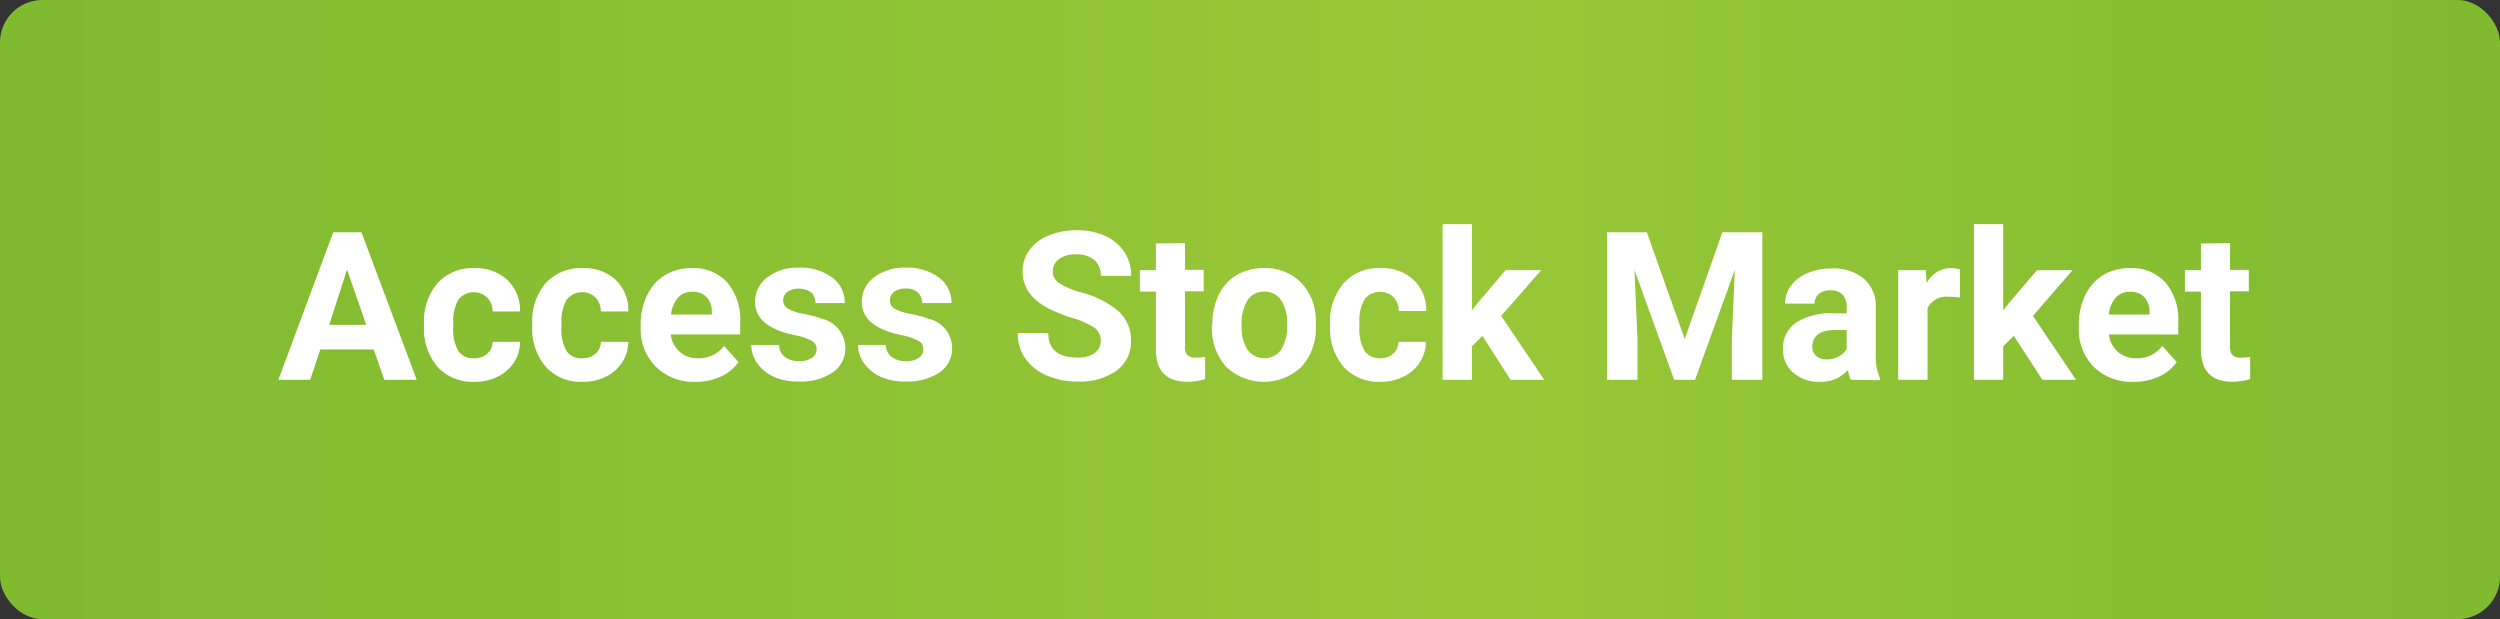 <svg xmlns="http://www.w3.org/2000/svg" xmlns:xlink="http://www.w3.org/1999/xlink" viewBox="0 0 280.95 69.58"><rect x="0" y="0" width="280.95" height="69.58" fill="#333333" stroke="none"/><defs><style>.cls-1{fill:url(#linear-gradient);}.cls-2{fill:#fff;}</style><linearGradient id="linear-gradient" y1="34.79" x2="280.95" y2="34.79" gradientUnits="userSpaceOnUse"><stop offset="0" stop-color="#7fba2f"/><stop offset="0.59" stop-color="#98c838"/><stop offset="1" stop-color="#7fba2f"/></linearGradient></defs><g id="Layer_2" data-name="Layer 2"><g id="Layer_1-2" data-name="Layer 1"><rect class="cls-1" width="280.95" height="69.58" rx="4.77"/><path class="cls-2" d="M42,39.27h-6l-1.14,3.41H31.28L37.45,26.1h3.17l6.21,16.58H43.19ZM37,36.5h4.15L39,30.29Z"/><path class="cls-2" d="M53.28,40.26a2.13,2.13,0,0,0,1.48-.51,1.76,1.76,0,0,0,.6-1.33h3.08a4.16,4.16,0,0,1-.68,2.3,4.51,4.51,0,0,1-1.84,1.61,5.68,5.68,0,0,1-2.58.58,5.36,5.36,0,0,1-4.17-1.68,6.64,6.64,0,0,1-1.52-4.64v-.22a6.55,6.55,0,0,1,1.51-4.54,5.3,5.3,0,0,1,4.16-1.7A5.2,5.2,0,0,1,57,31.45,4.65,4.65,0,0,1,58.44,35H55.36a2.28,2.28,0,0,0-.6-1.56,2.21,2.21,0,0,0-3.24.23,4.89,4.89,0,0,0-.58,2.72v.35a4.86,4.86,0,0,0,.58,2.73A2,2,0,0,0,53.28,40.26Z"/><path class="cls-2" d="M65.45,40.26a2.15,2.15,0,0,0,1.48-.51,1.75,1.75,0,0,0,.59-1.33h3.09a4.25,4.25,0,0,1-.69,2.3,4.51,4.51,0,0,1-1.84,1.61,5.63,5.63,0,0,1-2.58.58,5.32,5.32,0,0,1-4.16-1.68,6.64,6.64,0,0,1-1.53-4.64v-.22a6.55,6.55,0,0,1,1.51-4.54,5.3,5.3,0,0,1,4.16-1.7,5.18,5.18,0,0,1,3.71,1.32A4.66,4.66,0,0,1,70.61,35H67.52a2.27,2.27,0,0,0-.59-1.56,2.21,2.21,0,0,0-3.24.23,4.88,4.88,0,0,0-.59,2.72v.35a4.86,4.86,0,0,0,.58,2.73A2,2,0,0,0,65.45,40.26Z"/><path class="cls-2" d="M78.16,42.91a6.06,6.06,0,0,1-4.42-1.66A5.94,5.94,0,0,1,72,36.82V36.5a7.4,7.4,0,0,1,.72-3.32,5.25,5.25,0,0,1,2-2.26,5.7,5.7,0,0,1,3-.79,5.08,5.08,0,0,1,4,1.6,6.47,6.47,0,0,1,1.46,4.52v1.34H75.38a3.06,3.06,0,0,0,1,1.94,2.94,2.94,0,0,0,2,.73,3.57,3.57,0,0,0,3-1.38L83,40.69a4.89,4.89,0,0,1-2,1.63A6.59,6.59,0,0,1,78.16,42.91Zm-.38-10.12a2.07,2.07,0,0,0-1.59.66,3.5,3.5,0,0,0-.78,1.9H80v-.27a2.4,2.4,0,0,0-.59-1.69A2.13,2.13,0,0,0,77.78,32.79Z"/><path class="cls-2" d="M91.77,39.28a1,1,0,0,0-.6-1,6.76,6.76,0,0,0-1.92-.63c-2.93-.61-4.4-1.86-4.4-3.73a3.39,3.39,0,0,1,1.37-2.74,5.48,5.48,0,0,1,3.55-1.1,5.9,5.9,0,0,1,3.76,1.11,3.46,3.46,0,0,1,1.4,2.87H91.64a1.61,1.61,0,0,0-.45-1.17,2.43,2.43,0,0,0-2.71-.09,1.17,1.17,0,0,0-.46,1,1,1,0,0,0,.52.88,5.09,5.09,0,0,0,1.75.58,14.31,14.31,0,0,1,2.07.56A3.4,3.4,0,0,1,95,39.14a3.22,3.22,0,0,1-1.45,2.73,6.26,6.26,0,0,1-3.73,1A6.46,6.46,0,0,1,87,42.36a4.64,4.64,0,0,1-1.89-1.52,3.54,3.54,0,0,1-.68-2.08h3.12a1.7,1.7,0,0,0,.65,1.35,2.57,2.57,0,0,0,1.61.47,2.37,2.37,0,0,0,1.43-.36A1.11,1.11,0,0,0,91.77,39.28Z"/><path class="cls-2" d="M103.76,39.28a1,1,0,0,0-.6-1,6.76,6.76,0,0,0-1.92-.63c-2.93-.61-4.39-1.86-4.39-3.73a3.38,3.38,0,0,1,1.36-2.74,5.5,5.5,0,0,1,3.56-1.1,5.89,5.89,0,0,1,3.75,1.11,3.47,3.47,0,0,1,1.41,2.87h-3.29a1.62,1.62,0,0,0-.46-1.17,1.91,1.91,0,0,0-1.42-.46,2,2,0,0,0-1.29.37,1.17,1.17,0,0,0-.46,1,1,1,0,0,0,.52.88,5.17,5.17,0,0,0,1.75.58,14.31,14.31,0,0,1,2.07.56A3.4,3.4,0,0,1,107,39.14a3.22,3.22,0,0,1-1.45,2.73,6.26,6.26,0,0,1-3.73,1A6.49,6.49,0,0,1,99,42.36a4.71,4.71,0,0,1-1.89-1.52,3.54,3.54,0,0,1-.68-2.08h3.12a1.73,1.73,0,0,0,.65,1.35,2.58,2.58,0,0,0,1.62.47,2.39,2.39,0,0,0,1.43-.36A1.13,1.13,0,0,0,103.76,39.28Z"/><path class="cls-2" d="M123.7,38.33a1.75,1.75,0,0,0-.68-1.48,9.13,9.13,0,0,0-2.46-1.1,17.05,17.05,0,0,1-2.81-1.13q-2.84-1.53-2.83-4.11a4,4,0,0,1,.76-2.4,5,5,0,0,1,2.17-1.65,8.32,8.32,0,0,1,3.19-.59,7.4,7.4,0,0,1,3.16.65,5,5,0,0,1,2.16,1.81,4.77,4.77,0,0,1,.77,2.67h-3.42a2.25,2.25,0,0,0-.71-1.77,2.92,2.92,0,0,0-2-.64,3.2,3.2,0,0,0-2,.53,1.69,1.69,0,0,0-.69,1.4,1.59,1.59,0,0,0,.81,1.35,9.1,9.1,0,0,0,2.4,1,10.42,10.42,0,0,1,4.25,2.17,4.34,4.34,0,0,1,1.33,3.24,4,4,0,0,1-1.63,3.38,7.16,7.16,0,0,1-4.38,1.22,8.43,8.43,0,0,1-3.49-.7,5.61,5.61,0,0,1-2.4-1.92,4.9,4.9,0,0,1-.82-2.82h3.43q0,2.74,3.28,2.74a3.2,3.2,0,0,0,1.9-.49A1.65,1.65,0,0,0,123.7,38.33Z"/><path class="cls-2" d="M133.17,27.33v3h2.1v2.41h-2.1v6.15a1.42,1.42,0,0,0,.26,1,1.3,1.3,0,0,0,1,.3,5.5,5.5,0,0,0,1-.08v2.49a6.71,6.71,0,0,1-2,.3q-3.47,0-3.53-3.5V32.77h-1.8V30.36h1.8v-3Z"/><path class="cls-2" d="M136.25,36.41a7.28,7.28,0,0,1,.71-3.27,5.14,5.14,0,0,1,2-2.22,5.88,5.88,0,0,1,3.08-.79,5.59,5.59,0,0,1,4.07,1.53,6.06,6.06,0,0,1,1.76,4.14l0,.85a6.44,6.44,0,0,1-1.59,4.55,6.14,6.14,0,0,1-8.5,0,6.56,6.56,0,0,1-1.59-4.65Zm3.29.23a4.55,4.55,0,0,0,.67,2.69,2.36,2.36,0,0,0,3.75,0,5,5,0,0,0,.68-2.94,4.54,4.54,0,0,0-.68-2.67,2.16,2.16,0,0,0-1.89-.94,2.13,2.13,0,0,0-1.86.94A5,5,0,0,0,139.54,36.64Z"/><path class="cls-2" d="M155.08,40.26a2.13,2.13,0,0,0,1.48-.51,1.71,1.71,0,0,0,.59-1.33h3.09a4.33,4.33,0,0,1-.68,2.3,4.57,4.57,0,0,1-1.84,1.61,5.68,5.68,0,0,1-2.58.58A5.34,5.34,0,0,1,151,41.23a6.64,6.64,0,0,1-1.53-4.64v-.22A6.56,6.56,0,0,1,151,31.83a5.28,5.28,0,0,1,4.15-1.7,5.17,5.17,0,0,1,3.71,1.32,4.66,4.66,0,0,1,1.42,3.5h-3.09a2.23,2.23,0,0,0-.59-1.56,2.21,2.21,0,0,0-3.24.23,4.88,4.88,0,0,0-.59,2.72v.35a4.94,4.94,0,0,0,.58,2.73A2,2,0,0,0,155.08,40.26Z"/><path class="cls-2" d="M166.59,37.74l-1.18,1.18v3.76h-3.29V25.19h3.29v9.69l.64-.82,3.15-3.7h4L168.7,35.5l4.84,7.18h-3.78Z"/><path class="cls-2" d="M185.07,26.1l4.26,12,4.23-12h4.49V42.68h-3.43V38.15l.34-7.83-4.47,12.36h-2.35l-4.46-12.34.34,7.81v4.53H180.6V26.1Z"/><path class="cls-2" d="M208,42.68a3.67,3.67,0,0,1-.33-1.1,4,4,0,0,1-3.11,1.33,4.36,4.36,0,0,1-3-1,3.38,3.38,0,0,1-1.19-2.64,3.48,3.48,0,0,1,1.45-3,7.19,7.19,0,0,1,4.2-1.06h1.51v-.7a2,2,0,0,0-.44-1.37,1.72,1.72,0,0,0-1.38-.51,1.93,1.93,0,0,0-1.3.4,1.33,1.33,0,0,0-.48,1.09H200.6a3.32,3.32,0,0,1,.66-2,4.42,4.42,0,0,1,1.87-1.43,6.75,6.75,0,0,1,2.71-.52,5.35,5.35,0,0,1,3.62,1.15,4,4,0,0,1,1.34,3.21v5.34a5.8,5.8,0,0,0,.49,2.66v.19Zm-2.72-2.29a2.91,2.91,0,0,0,1.34-.32,2.13,2.13,0,0,0,.91-.87V37.08h-1.23c-1.64,0-2.52.57-2.63,1.71V39a1.29,1.29,0,0,0,.43,1A1.68,1.68,0,0,0,205.24,40.39Z"/><path class="cls-2" d="M220.25,33.45a7.72,7.72,0,0,0-1.19-.1,2.4,2.4,0,0,0-2.44,1.27v8.06h-3.3V30.36h3.11l.09,1.47a3.06,3.06,0,0,1,2.75-1.7,3.4,3.4,0,0,1,1,.15Z"/><path class="cls-2" d="M226.31,37.74l-1.19,1.18v3.76h-3.29V25.19h3.29v9.69l.64-.82,3.16-3.7h4l-4.46,5.14,4.84,7.18h-3.78Z"/><path class="cls-2" d="M239.74,42.91a6.06,6.06,0,0,1-4.42-1.66,5.94,5.94,0,0,1-1.7-4.43V36.5a7.4,7.4,0,0,1,.72-3.32,5.25,5.25,0,0,1,2-2.26,5.7,5.7,0,0,1,3-.79,5.09,5.09,0,0,1,4,1.6,6.46,6.46,0,0,1,1.45,4.52v1.34H237a3,3,0,0,0,1,1.94,2.92,2.92,0,0,0,2,.73,3.54,3.54,0,0,0,3-1.38l1.62,1.81a4.89,4.89,0,0,1-2,1.63A6.63,6.63,0,0,1,239.74,42.91Zm-.38-10.12a2.07,2.07,0,0,0-1.59.66,3.36,3.36,0,0,0-.78,1.9h4.58v-.27a2.45,2.45,0,0,0-.59-1.69A2.13,2.13,0,0,0,239.36,32.79Z"/><path class="cls-2" d="M250.61,27.33v3h2.11v2.41h-2.11v6.15a1.48,1.48,0,0,0,.26,1,1.32,1.32,0,0,0,1,.3,5.47,5.47,0,0,0,1-.08v2.49a6.66,6.66,0,0,1-2,.3c-2.31,0-3.48-1.17-3.53-3.5V32.77h-1.8V30.36h1.8v-3Z"/></g></g></svg>